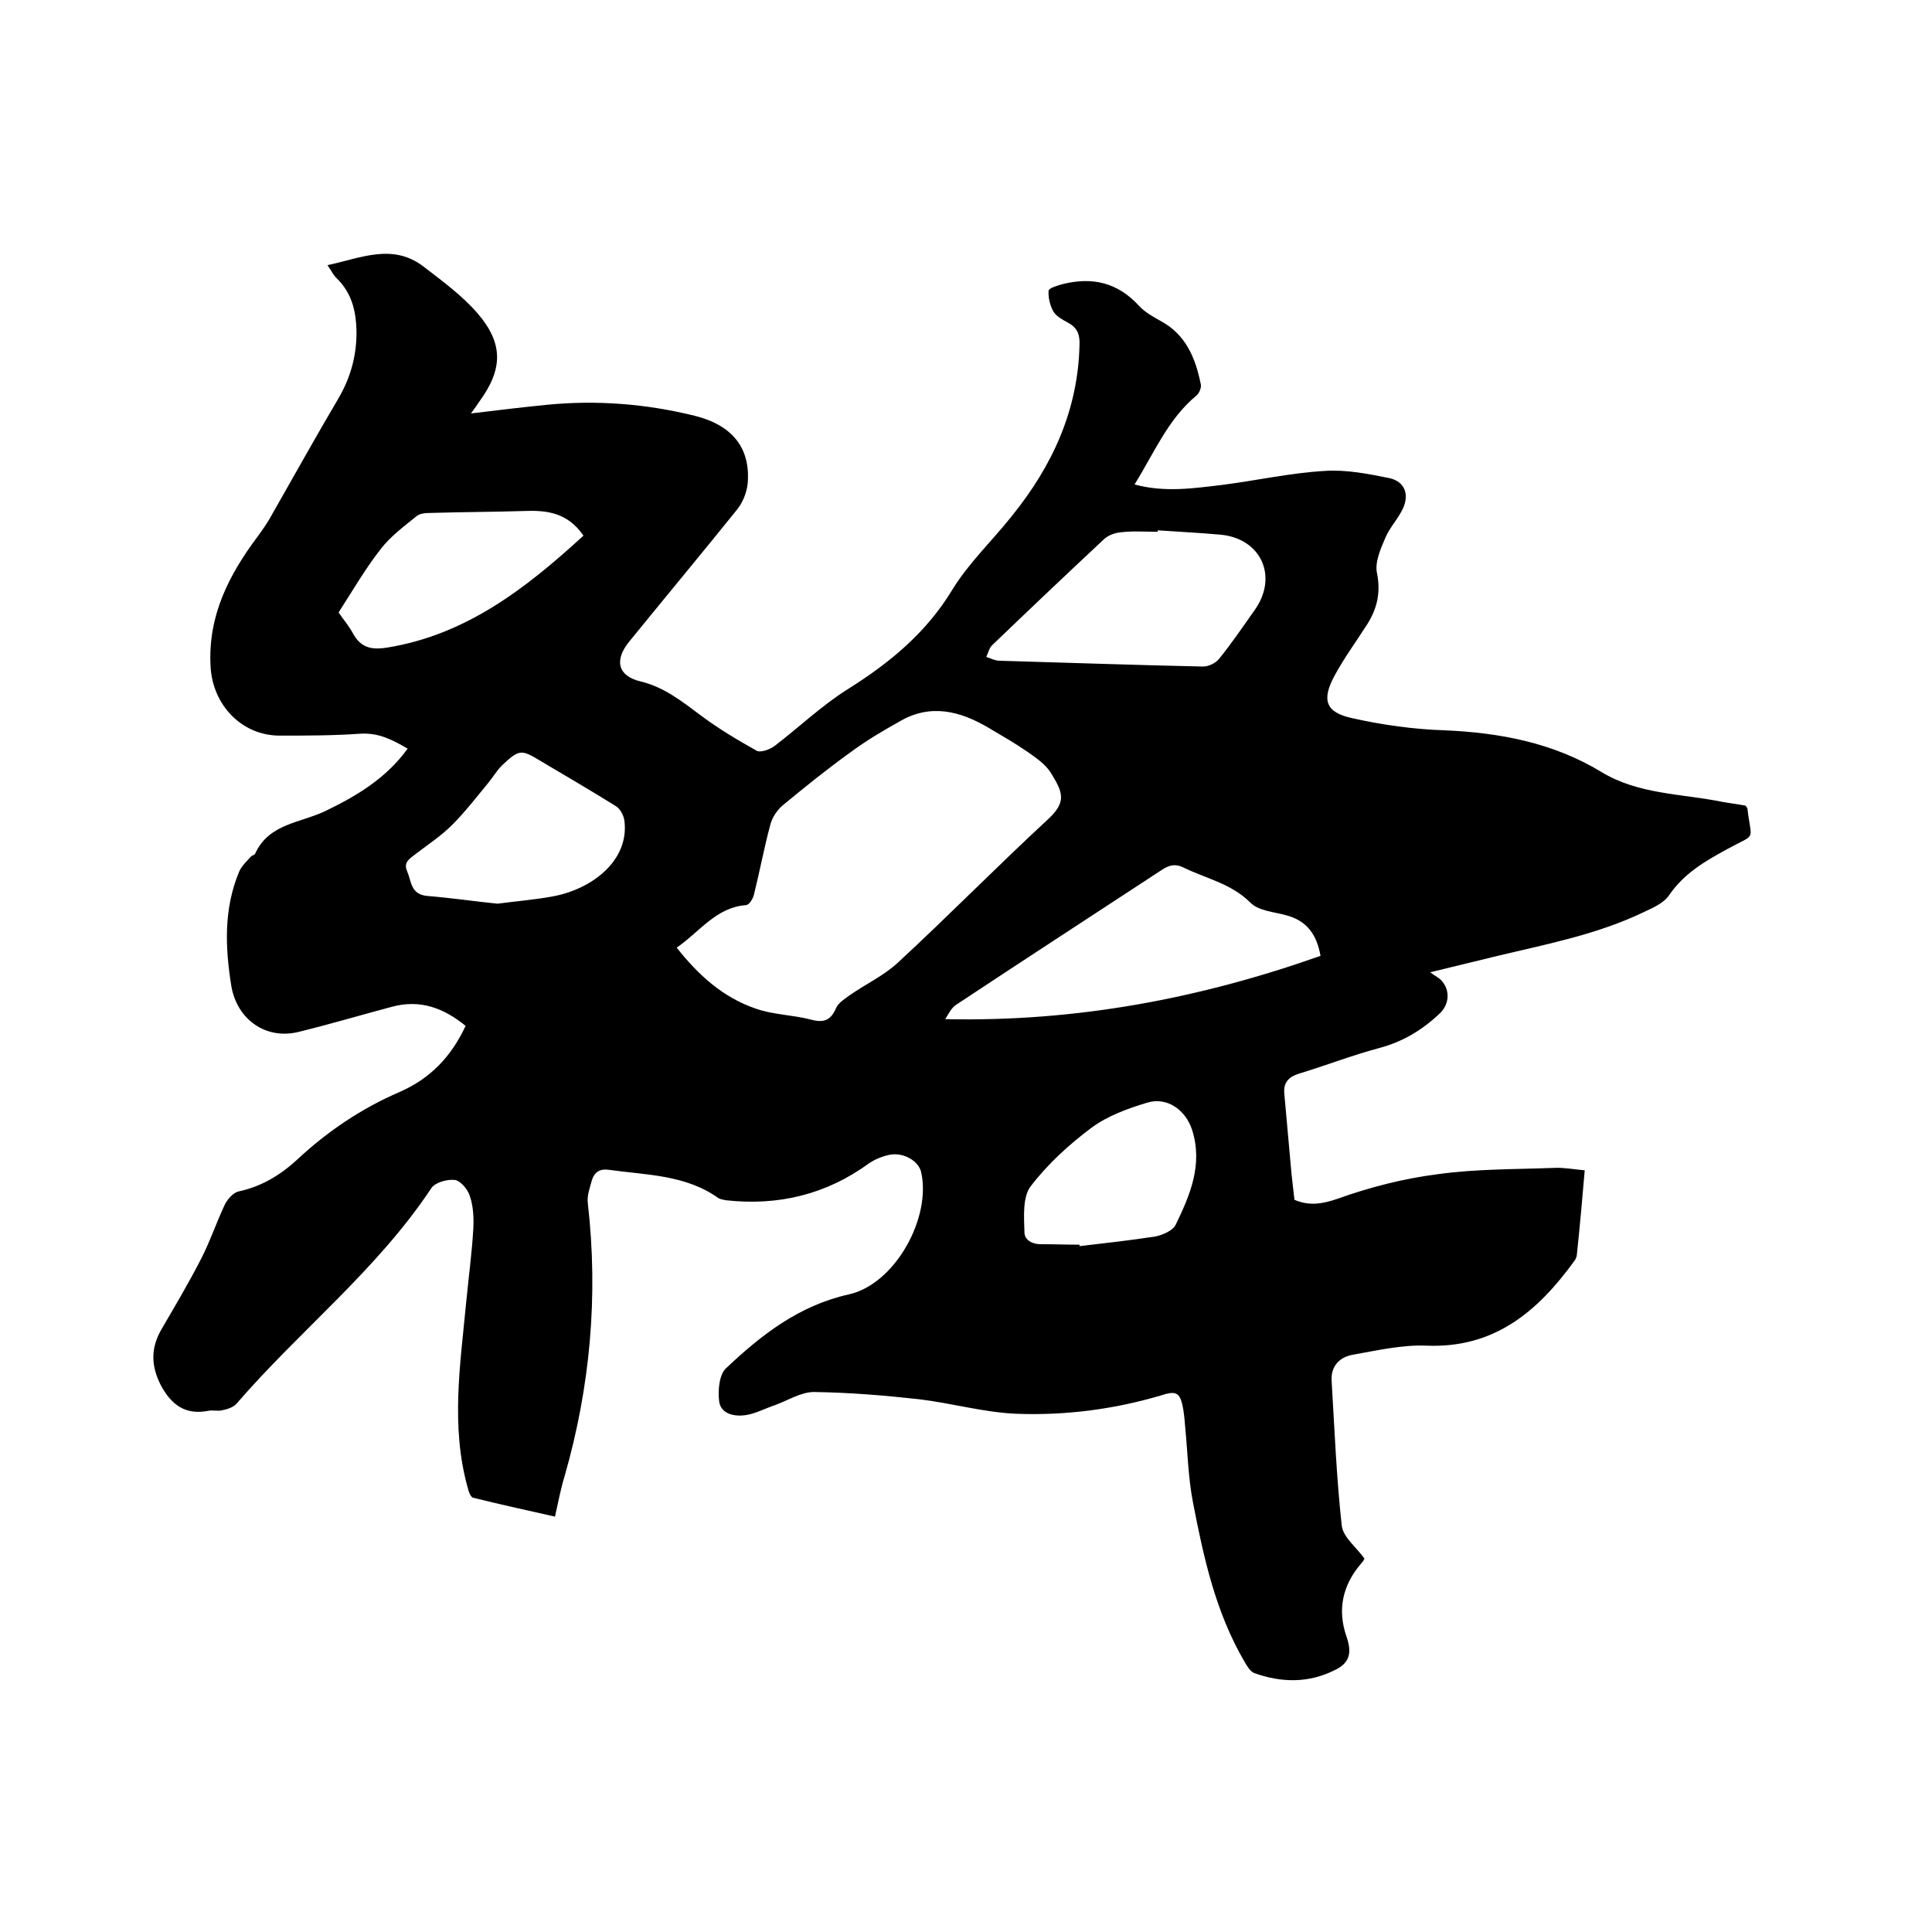<svg enable-background="new 0 0 400 400" viewBox="0 0 400 400" xmlns="http://www.w3.org/2000/svg"><path d="m96.4 212.4c-4.5-3.7-9.4-5.5-15.1-4-6.4 1.7-12.8 3.6-19.3 5.2-6.9 1.8-12.9-2.5-14.1-9.4-1.3-8.1-1.6-16 1.6-23.7.5-1.2 1.6-2.2 2.5-3.2.2-.2.7-.3.8-.5 2.8-6.3 9.4-6.4 14.6-8.9 6.4-3.1 12.5-6.7 17-12.9-3.1-1.8-5.9-3.3-9.7-3.1-5.6.4-11.2.4-16.8.4-7.9 0-13.9-6.4-14.3-14.3-.6-10.5 3.8-19 9.8-27 1.1-1.5 2.2-3.1 3.1-4.8 4.5-7.9 8.9-15.8 13.5-23.6 2.6-4.4 3.9-9.1 3.8-14.2-.1-4.1-1-7.7-4-10.7-.7-.6-1.1-1.5-2-2.8 7-1.5 13.5-4.6 19.9.3 3.9 3 8 6 11.2 9.7 5.4 6.3 5.2 11.6.3 18.3-.4.6-.8 1.2-1.7 2.4 5.7-.7 10.8-1.3 15.8-1.8 10.3-1 20.5-.2 30.6 2.3 7.9 2 11.5 6.8 10.9 14-.2 1.9-1 3.9-2.2 5.4-7.4 9.2-14.9 18.2-22.3 27.3-3.2 3.9-2.4 7.2 2.4 8.3 4.9 1.2 8.6 4.2 12.5 7.1 3.6 2.7 7.5 5 11.4 7.2.8.5 2.7-.2 3.7-.9 5.1-3.9 9.8-8.4 15.2-11.8 8.6-5.4 16.2-11.6 21.6-20.5 3.4-5.6 8.4-10.3 12.5-15.5 8.3-10.3 13.6-21.8 13.9-35.3.1-2.2-.5-3.6-2.4-4.6-1.1-.6-2.4-1.3-3-2.3-.7-1.2-1.1-2.9-1-4.3.1-.6 1.9-1.1 3-1.4 6.1-1.5 11.3-.3 15.7 4.5 1.2 1.3 2.8 2.2 4.4 3.1 5.3 2.8 7.3 7.7 8.4 13.1.2.7-.3 1.9-.9 2.4-5.9 4.9-8.7 11.8-12.8 18.4 6.2 1.7 12.2.8 18.1.1 7.1-.9 14.2-2.5 21.3-2.9 4.4-.3 9 .6 13.4 1.5 3.1.7 4.1 3.3 2.8 6.2-1 2.2-2.8 4-3.7 6.2-1 2.3-2.2 5.1-1.7 7.3.8 4 0 7.3-2 10.5-2.3 3.6-4.8 7-6.8 10.7-2.7 5-1.9 7.6 3.7 8.8 6.3 1.4 12.7 2.3 19.1 2.5 11.5.5 22.5 2.6 32.4 8.6 7.7 4.7 16.6 4.5 25 6.2 1.6.3 3.3.5 4.9.8.2.3.4.5.4.7.8 6.9 2 4.9-4.2 8.3-4.6 2.5-8.9 5-12 9.5-1.1 1.7-3.5 2.7-5.4 3.6-9.4 4.5-19.6 6.5-29.7 8.9-4.5 1.1-9 2.2-14.4 3.5 1.2.9 2 1.2 2.5 1.9 1.7 2 1.4 4.9-.6 6.7-3.6 3.4-7.6 5.8-12.5 7.1-5.6 1.5-11 3.6-16.6 5.3-2.2.7-3.2 1.9-3 4.1.5 5.6 1 11.1 1.5 16.7.2 1.8.4 3.6.6 5.3 3 1.3 5.7.9 8.9-.2 6.7-2.4 13.7-4.2 20.8-5.1 7.9-1.1 16-1 24.1-1.3 2-.1 4 .3 6.3.5-.5 5.9-1 11.5-1.6 17.2 0 .5-.2 1.1-.5 1.5-7.6 10.5-16.6 18.2-30.7 17.6-5.1-.2-10.2 1-15.3 1.9-2.7.5-4.5 2.4-4.3 5.4.6 10 1 20.1 2.1 30 .3 2.4 3 4.4 4.7 6.8-.1.2-.3.6-.6.9-3.9 4.5-5.1 9.6-3.1 15.3 1.2 3.5.5 5.5-2.5 6.9-5.4 2.7-11 2.6-16.6.6-.8-.3-1.5-1.4-2-2.3-6-10.2-8.5-21.6-10.7-33-1-5.1-1.1-10.3-1.6-15.4-.1-1.3-.2-2.5-.4-3.8-.6-3.5-1.3-4.1-4.6-3-9.8 2.9-19.9 4.2-30.1 3.8-6.7-.3-13.3-2.2-20-3-7.2-.8-14.5-1.4-21.8-1.5-2.6 0-5.3 1.7-8 2.7-2.1.7-4.1 1.8-6.2 2.1-2.2.3-5-.2-5.4-2.8-.3-2.3 0-5.6 1.4-6.9 7.3-6.9 15.1-13 25.4-15.3 9.6-2.1 17.2-15.9 15-25.4-.6-2.3-3.7-4.1-6.6-3.5-1.4.3-2.9.9-4.1 1.7-8.9 6.5-18.8 8.9-29.7 7.7-.5-.1-1.1-.2-1.5-.4-6.8-4.9-14.9-4.8-22.7-5.9-1.9-.3-3.1.5-3.6 2.3-.4 1.5-1 3.1-.8 4.6 2.2 19.2.5 38-4.8 56.5-.8 2.6-1.3 5.3-2 8.4-5.7-1.3-11.3-2.5-16.9-3.9-.6-.1-1-1.4-1.2-2.2-3.5-12.7-1.5-25.4-.3-38.1.5-5.2 1.2-10.3 1.5-15.5.1-2.2 0-4.5-.7-6.6-.4-1.4-1.9-3.2-3.1-3.4-1.6-.2-4.1.5-4.9 1.7-11.2 16.9-27.3 29.5-40.4 44.7-.7.7-1.9 1.1-3 1.3-.9.2-1.9-.1-2.8.1-4.7.9-7.6-1.2-9.8-5.3-2.1-4.1-2.1-7.8.2-11.7 2.8-4.8 5.7-9.7 8.2-14.6 1.8-3.5 3.1-7.4 4.8-11 .5-1.1 1.7-2.5 2.8-2.8 4.7-1 8.6-3.3 12.1-6.5 6.3-5.9 13.4-10.7 21.3-14.1 6.4-2.8 10.7-7.3 13.7-13.7zm43.7-16.2c4.5 5.7 9.6 10.3 16.3 12.6 3.6 1.3 7.7 1.3 11.5 2.3 2.6.7 4.1.2 5.2-2.4.5-1.1 1.8-1.9 2.9-2.7 3.3-2.3 7-4 9.9-6.7 10.5-9.7 20.5-19.9 31-29.6 4-3.7 3.2-5.6.6-9.8-1.1-1.7-3-3-4.7-4.2-2.6-1.8-5.4-3.4-8.1-5-5.9-3.5-12.1-5.1-18.5-1.3-3.4 1.9-6.8 3.9-9.9 6.2-4.9 3.5-9.6 7.3-14.2 11.1-1.2 1-2.2 2.5-2.6 4-1.3 4.8-2.2 9.7-3.4 14.5-.2.9-1 2.2-1.7 2.2-6.2.5-9.5 5.5-14.3 8.8zm55.6 14.8c27.2.6 52.8-4.3 77.7-13.1-.8-4.5-2.9-7.3-7.1-8.4-2.5-.7-5.7-.9-7.4-2.6-4-4-9.2-5-13.9-7.3-1.6-.8-2.9-.5-4.3.4-14.2 9.3-28.5 18.6-42.7 28-1 .6-1.6 1.9-2.3 3zm44-101.2v.3c-2.5 0-5.1-.2-7.6.1-1.2.1-2.7.6-3.6 1.5-7.7 7.2-15.4 14.5-23 21.8-.7.6-.9 1.7-1.3 2.5.9.3 1.8.8 2.8.8 14 .4 28.1.9 42.1 1.2 1.1 0 2.6-.7 3.3-1.6 2.6-3.2 4.9-6.6 7.3-10 5-6.9 1.5-14.9-7-15.7-4.4-.4-8.7-.6-13-.9zm-136.7 77.3c3.7-.5 7.6-.8 11.4-1.5 8.2-1.5 15.8-7.4 14.9-15.5-.1-1.1-.8-2.6-1.8-3.2-5.1-3.2-10.3-6.2-15.5-9.3-4.1-2.5-4.5-2.5-8.1.9-1.1 1.1-1.9 2.5-2.9 3.7-2.4 2.9-4.7 5.9-7.4 8.6-2.2 2.2-4.9 4-7.4 5.9-1.2 1-2.8 1.7-1.9 3.7.9 2.1.7 4.8 4.2 5.1 4.9.4 9.6 1.1 14.5 1.6zm17.8-76.2c-3.3-4.8-7.6-5.3-12.4-5.1-6.4.2-12.8.2-19.3.4-1 0-2.2.1-2.9.7-2.6 2.1-5.4 4.2-7.4 6.8-3.2 4.1-5.8 8.6-8.7 13.1.8 1.2 2 2.6 2.9 4.2 1.6 3 3.7 3.6 7 3.1 16.4-2.6 28.8-12.2 40.8-23.2zm102.7 146.8v.3c5.2-.6 10.5-1.2 15.7-2 1.5-.3 3.6-1.2 4.2-2.4 3-6.2 5.7-12.5 3.4-19.7-1.3-4-5.1-6.9-9.3-5.6-4 1.2-8.1 2.7-11.4 5.1-4.7 3.5-9.2 7.6-12.7 12.2-1.7 2.2-1.4 6.3-1.3 9.5 0 1.7 1.7 2.6 3.8 2.5 2.5 0 5.1.1 7.6.1z"/></svg>